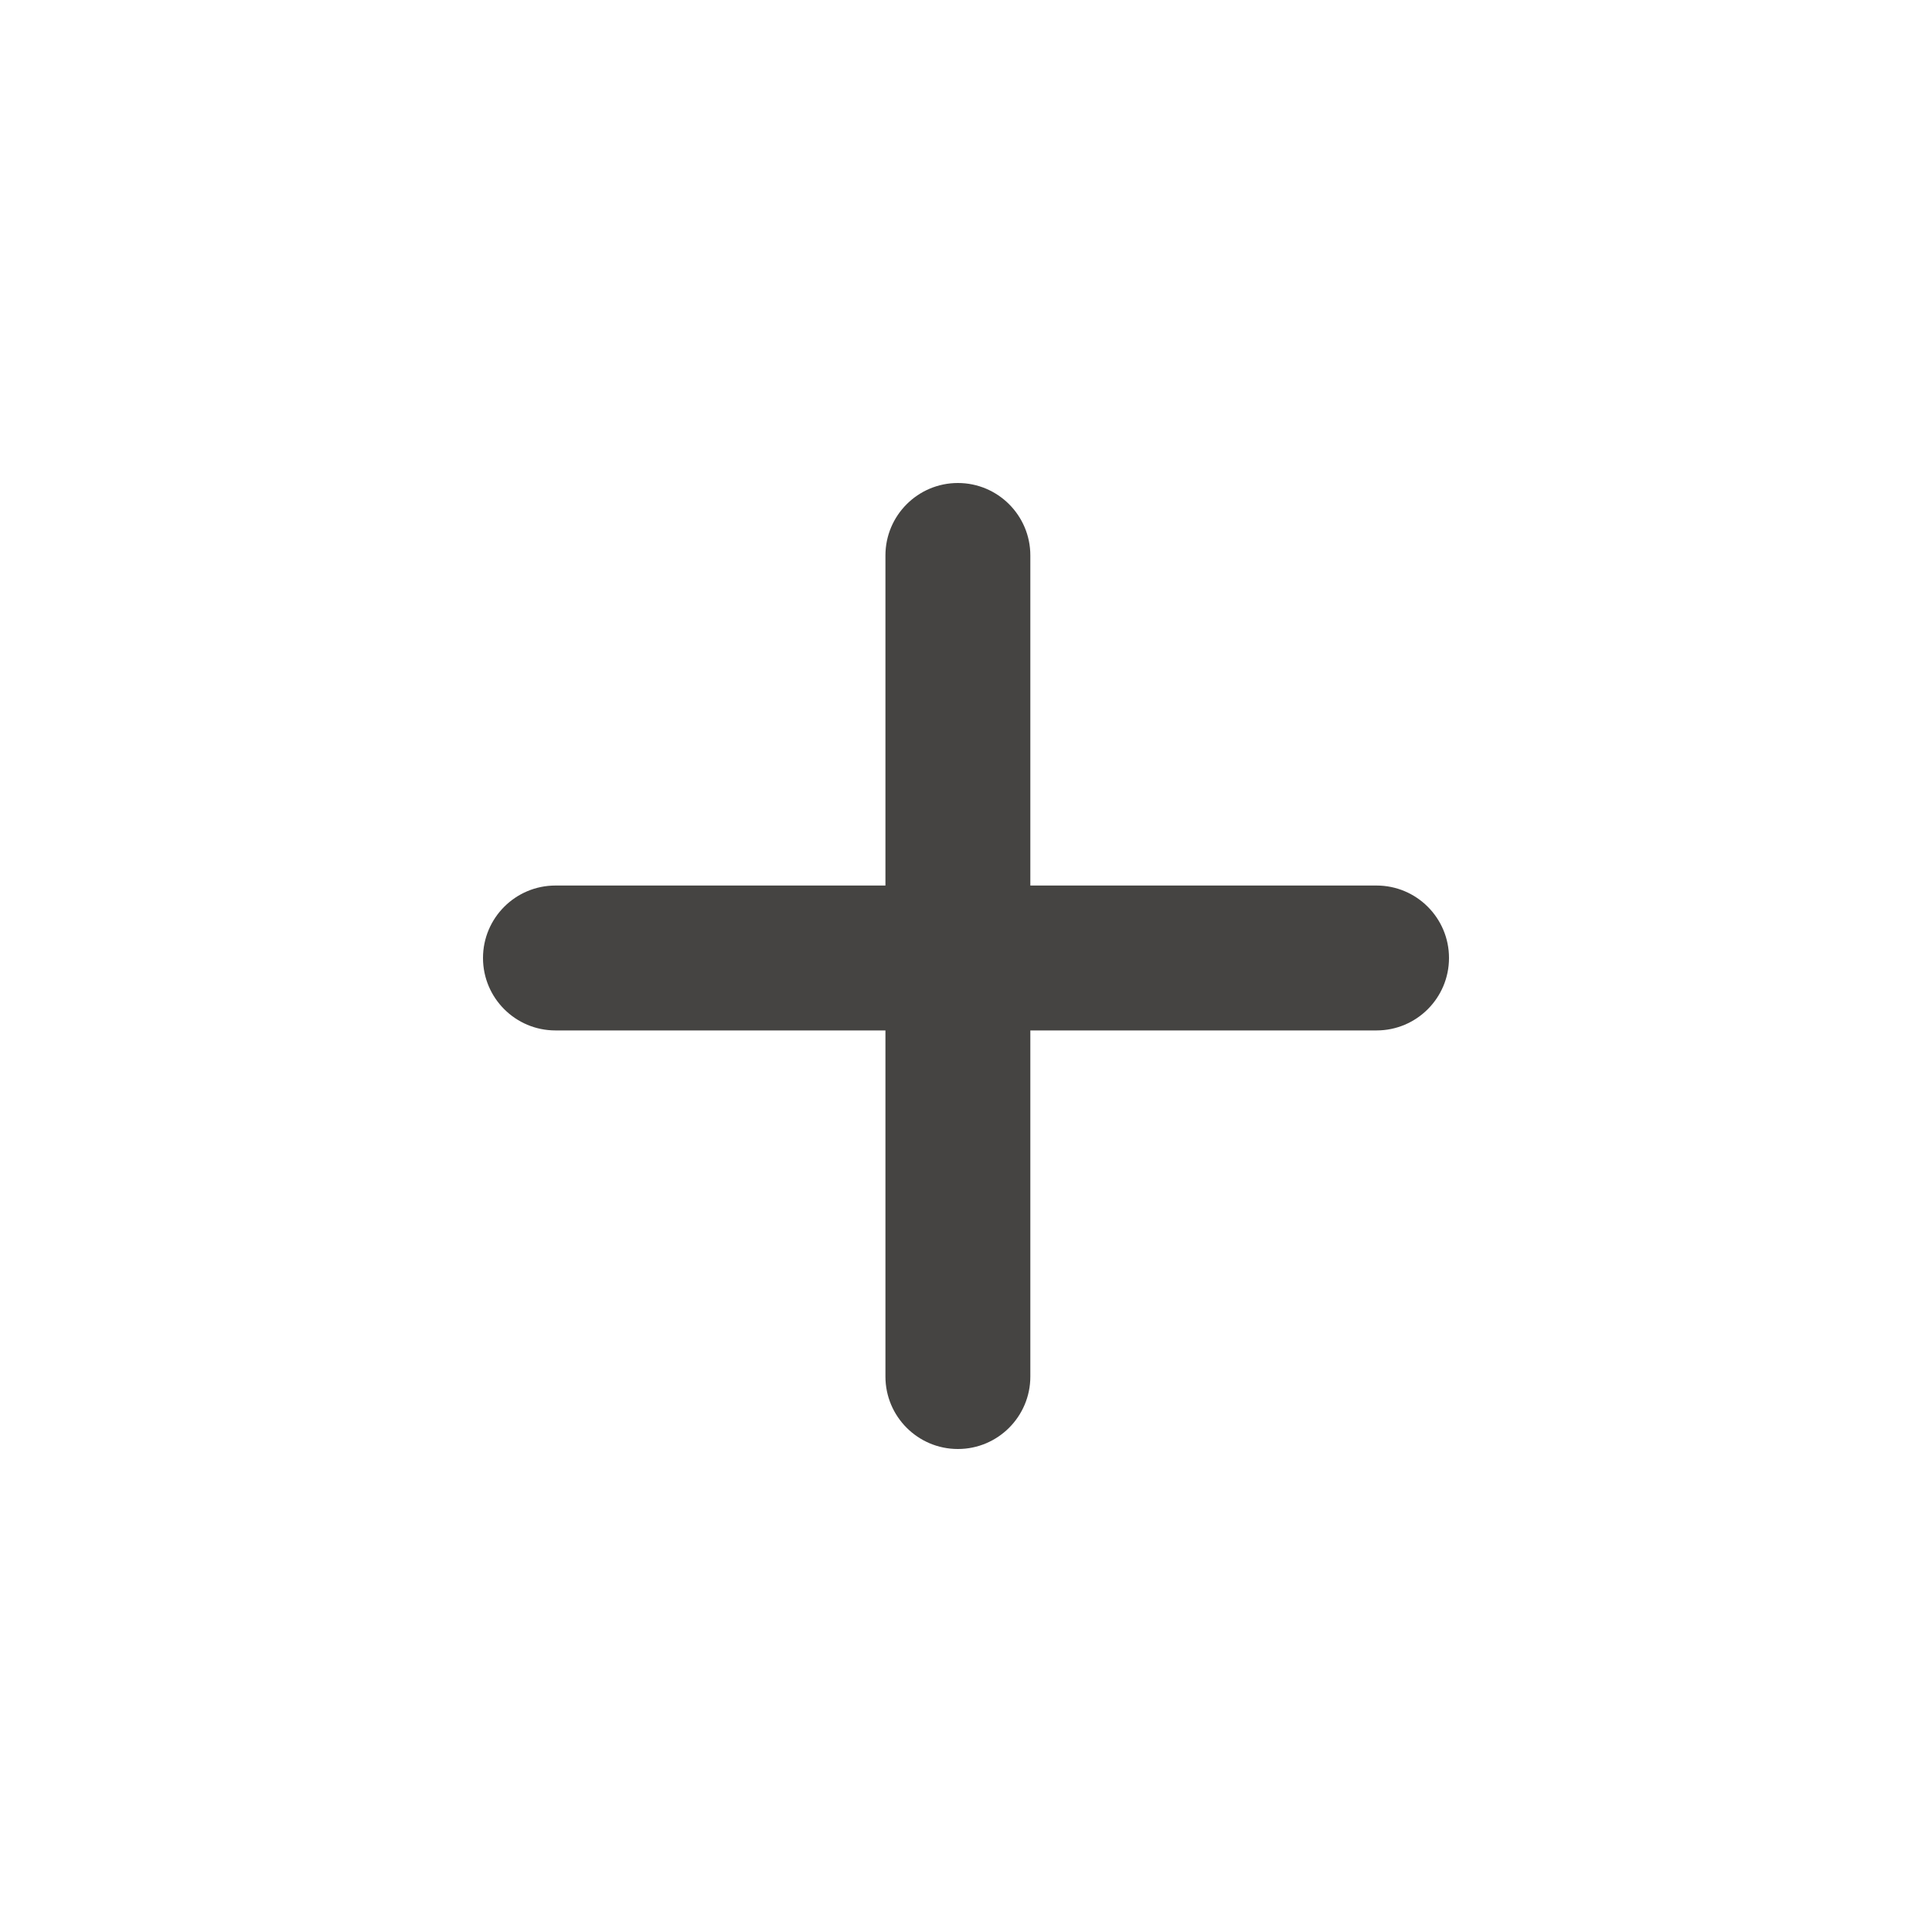 <svg width="20" height="20" viewBox="0 0 20 20" fill="none" xmlns="http://www.w3.org/2000/svg">
<path fillRule="evenodd" clipRule="evenodd" d="M9.916 5C9.502 5 9.166 5.336 9.166 5.75V9.167H5.75C5.336 9.167 5 9.503 5 9.917C5 10.331 5.336 10.667 5.75 10.667H9.166V14.25C9.166 14.664 9.502 15 9.916 15C10.33 15 10.666 14.664 10.666 14.25V10.667H14.25C14.664 10.667 15 10.331 15 9.917C15 9.503 14.664 9.167 14.25 9.167H10.666V5.75C10.666 5.336 10.33 5 9.916 5Z" fill="#454442"/>
</svg>
